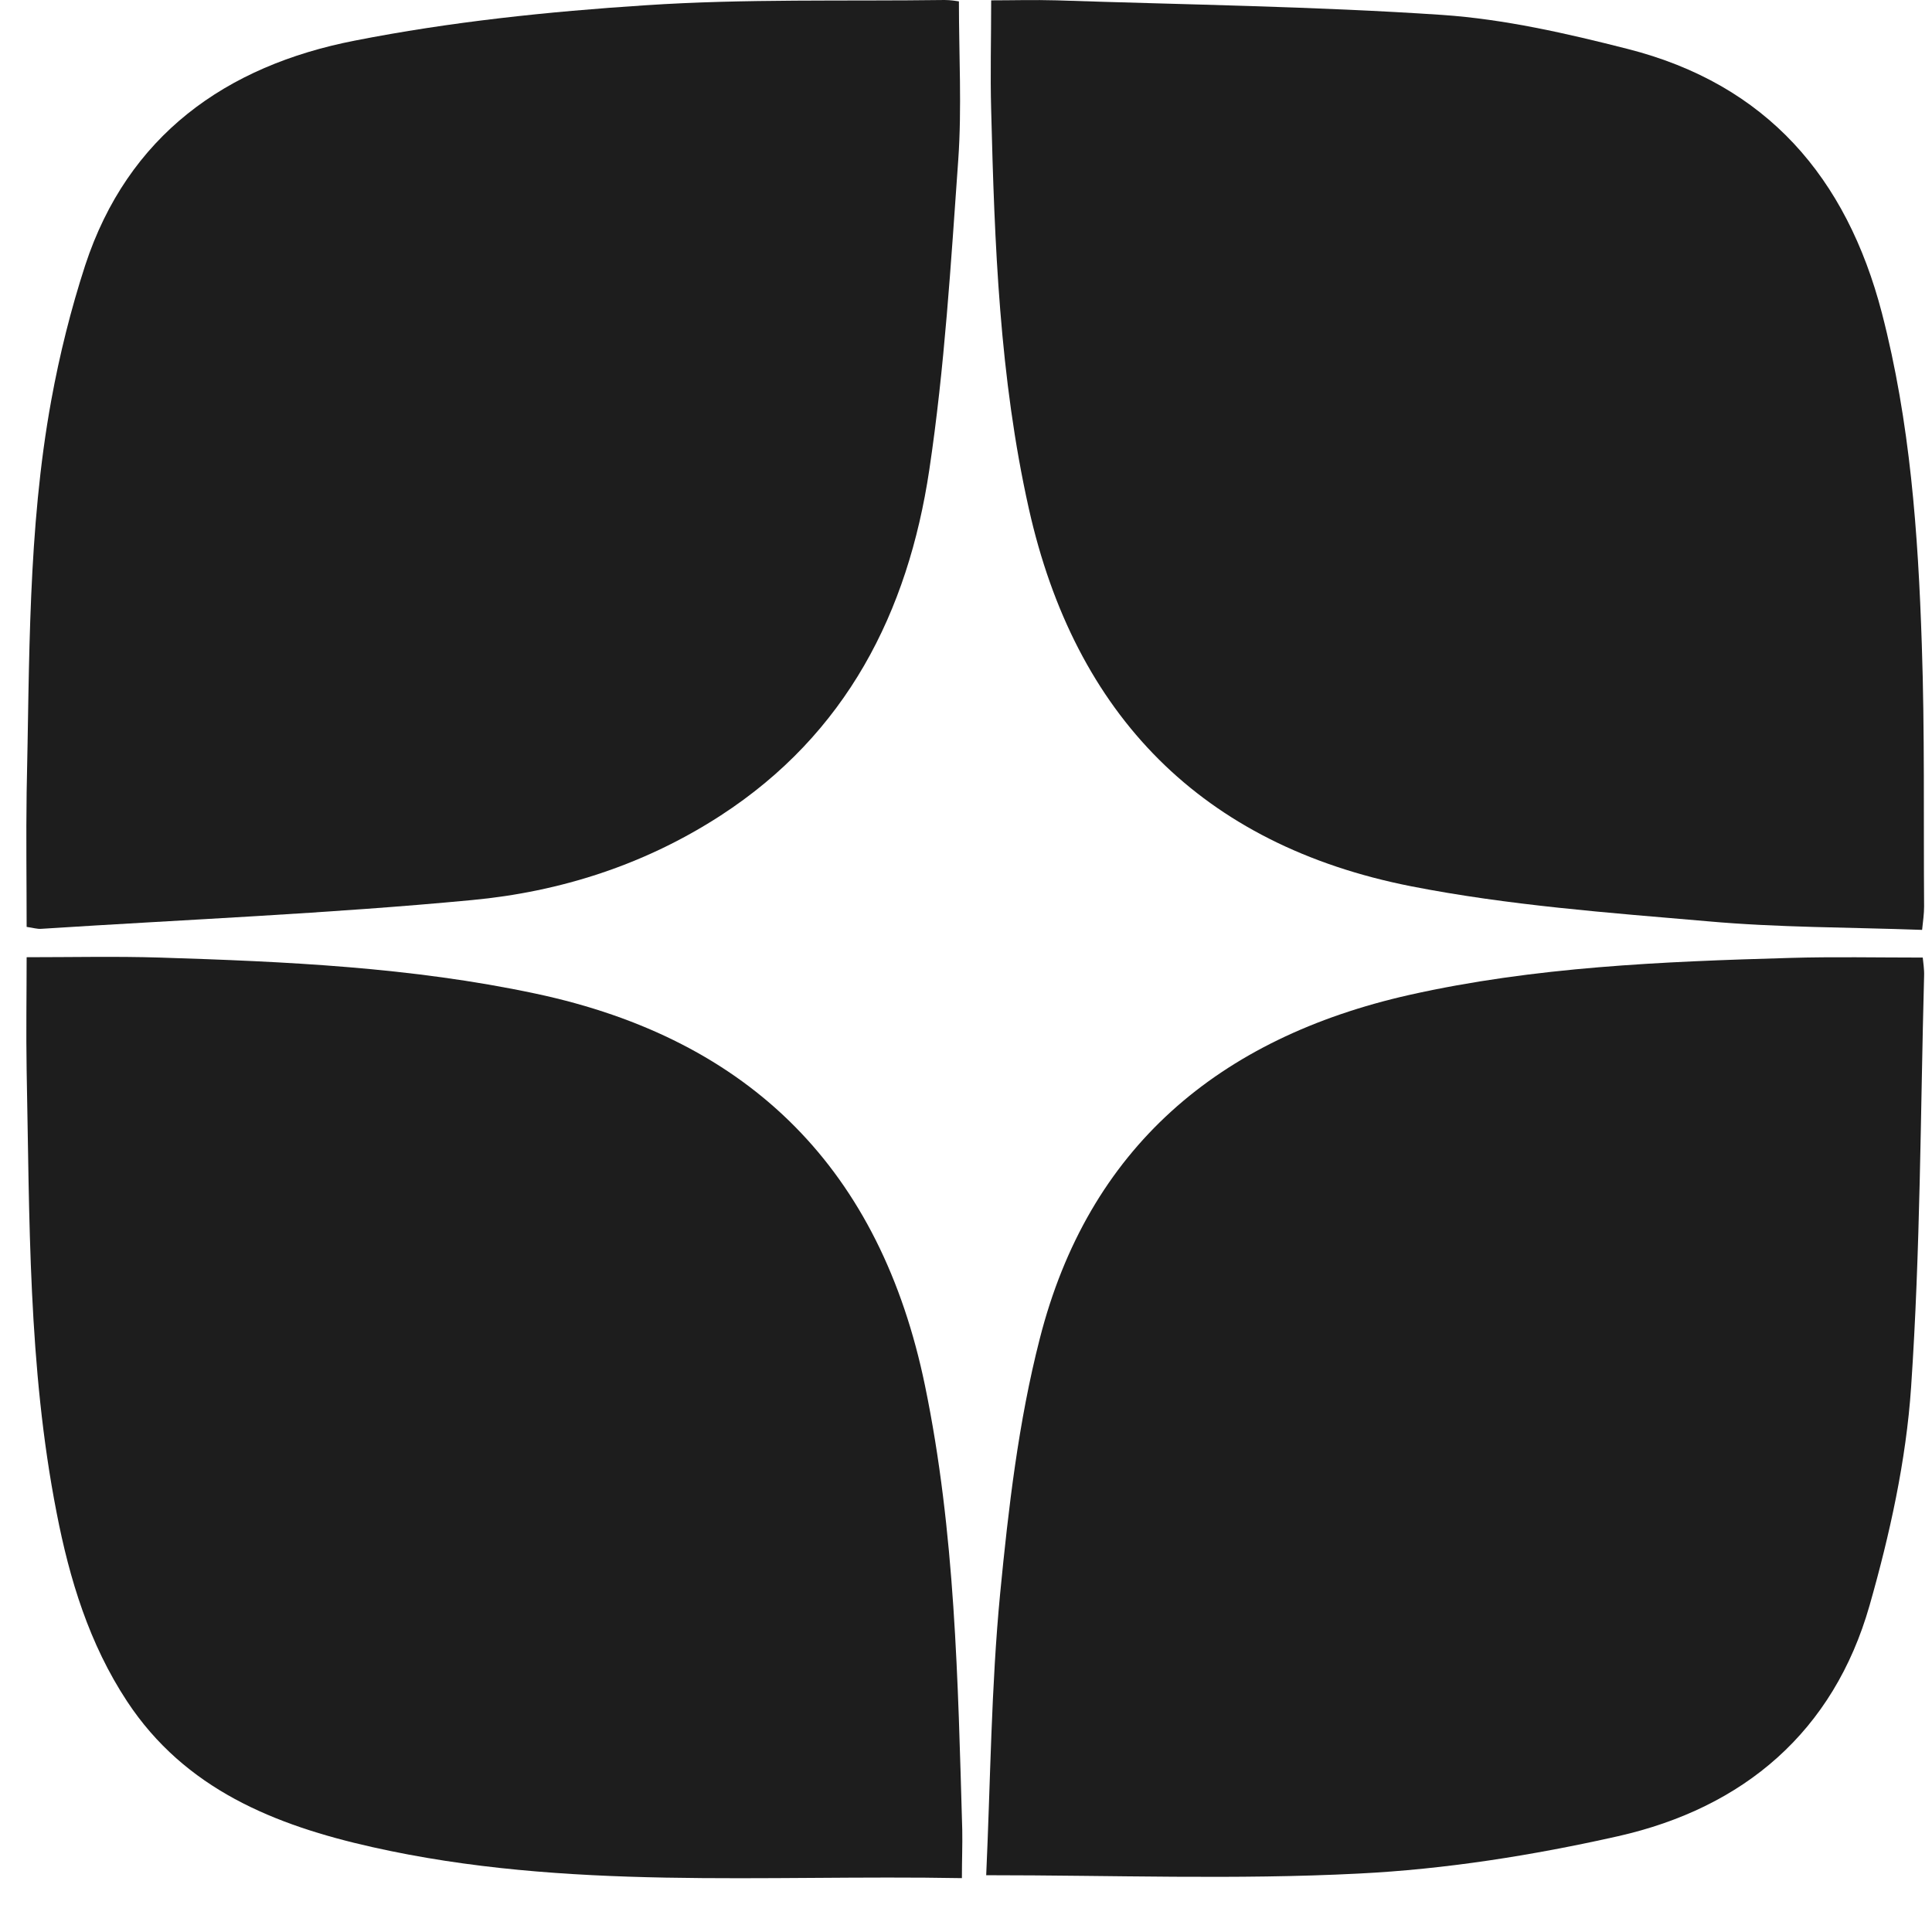 <?xml version="1.0" encoding="UTF-8"?> <svg xmlns="http://www.w3.org/2000/svg" width="33" height="33" viewBox="0 0 33 33" fill="none"> <path d="M16.379 0.023C16.379 0.943 16.43 1.84 16.368 2.726C16.242 4.498 16.135 6.276 15.873 8.026C15.509 10.458 14.458 12.535 12.31 13.929C11.014 14.77 9.571 15.233 8.059 15.374C5.615 15.606 3.155 15.707 0.705 15.865C0.637 15.871 0.569 15.848 0.455 15.832C0.455 15.058 0.444 14.296 0.455 13.534C0.506 11.294 0.472 9.047 0.876 6.835C1.018 6.056 1.211 5.283 1.455 4.532C2.183 2.314 3.859 1.123 6.059 0.694C7.69 0.373 9.36 0.198 11.026 0.09C12.725 -0.023 14.43 0.023 16.135 0C16.237 0 16.334 0.017 16.379 0.023Z" fill="#1D1D1D"></path> <path d="M32.831 15.883C31.575 15.838 30.365 15.844 29.166 15.736C27.472 15.59 25.767 15.465 24.102 15.138C20.528 14.433 18.362 12.214 17.573 8.687C17.072 6.446 16.987 4.166 16.93 1.88C16.913 1.276 16.93 0.667 16.93 0.006C17.277 0.006 17.663 -0.005 18.05 0.006C20.249 0.08 22.448 0.108 24.636 0.255C25.699 0.328 26.762 0.571 27.802 0.836C30.177 1.44 31.541 3.032 32.144 5.346C32.627 7.208 32.763 9.105 32.826 11.012C32.877 12.502 32.854 13.992 32.865 15.482C32.865 15.607 32.848 15.725 32.831 15.883Z" fill="#1D1D1D"></path> <path d="M16.43 32.08C13.043 32.018 9.673 32.295 6.36 31.55C4.695 31.177 3.16 30.562 2.171 29.061C1.524 28.079 1.188 26.978 0.967 25.838C0.478 23.343 0.506 20.809 0.455 18.281C0.444 17.631 0.455 16.983 0.455 16.35C1.234 16.35 1.984 16.333 2.728 16.356C4.882 16.424 7.025 16.52 9.145 16.971C12.844 17.756 15.043 20.008 15.799 23.665C16.316 26.165 16.362 28.711 16.436 31.256C16.441 31.51 16.43 31.764 16.43 32.08Z" fill="#1D1D1D"></path> <path d="M16.845 32.03C16.918 30.421 16.93 28.813 17.083 27.221C17.225 25.759 17.396 24.286 17.759 22.87C18.589 19.607 20.817 17.728 24.073 16.994C26.21 16.515 28.392 16.424 30.575 16.362C31.313 16.34 32.052 16.356 32.842 16.356C32.848 16.43 32.87 16.554 32.865 16.672C32.802 19.015 32.802 21.357 32.643 23.694C32.558 24.947 32.279 26.211 31.933 27.424C31.319 29.575 29.79 30.878 27.636 31.364C26.182 31.691 24.693 31.928 23.204 32.002C21.112 32.109 19.015 32.03 16.845 32.03Z" fill="#1D1D1D"></path> </svg> 